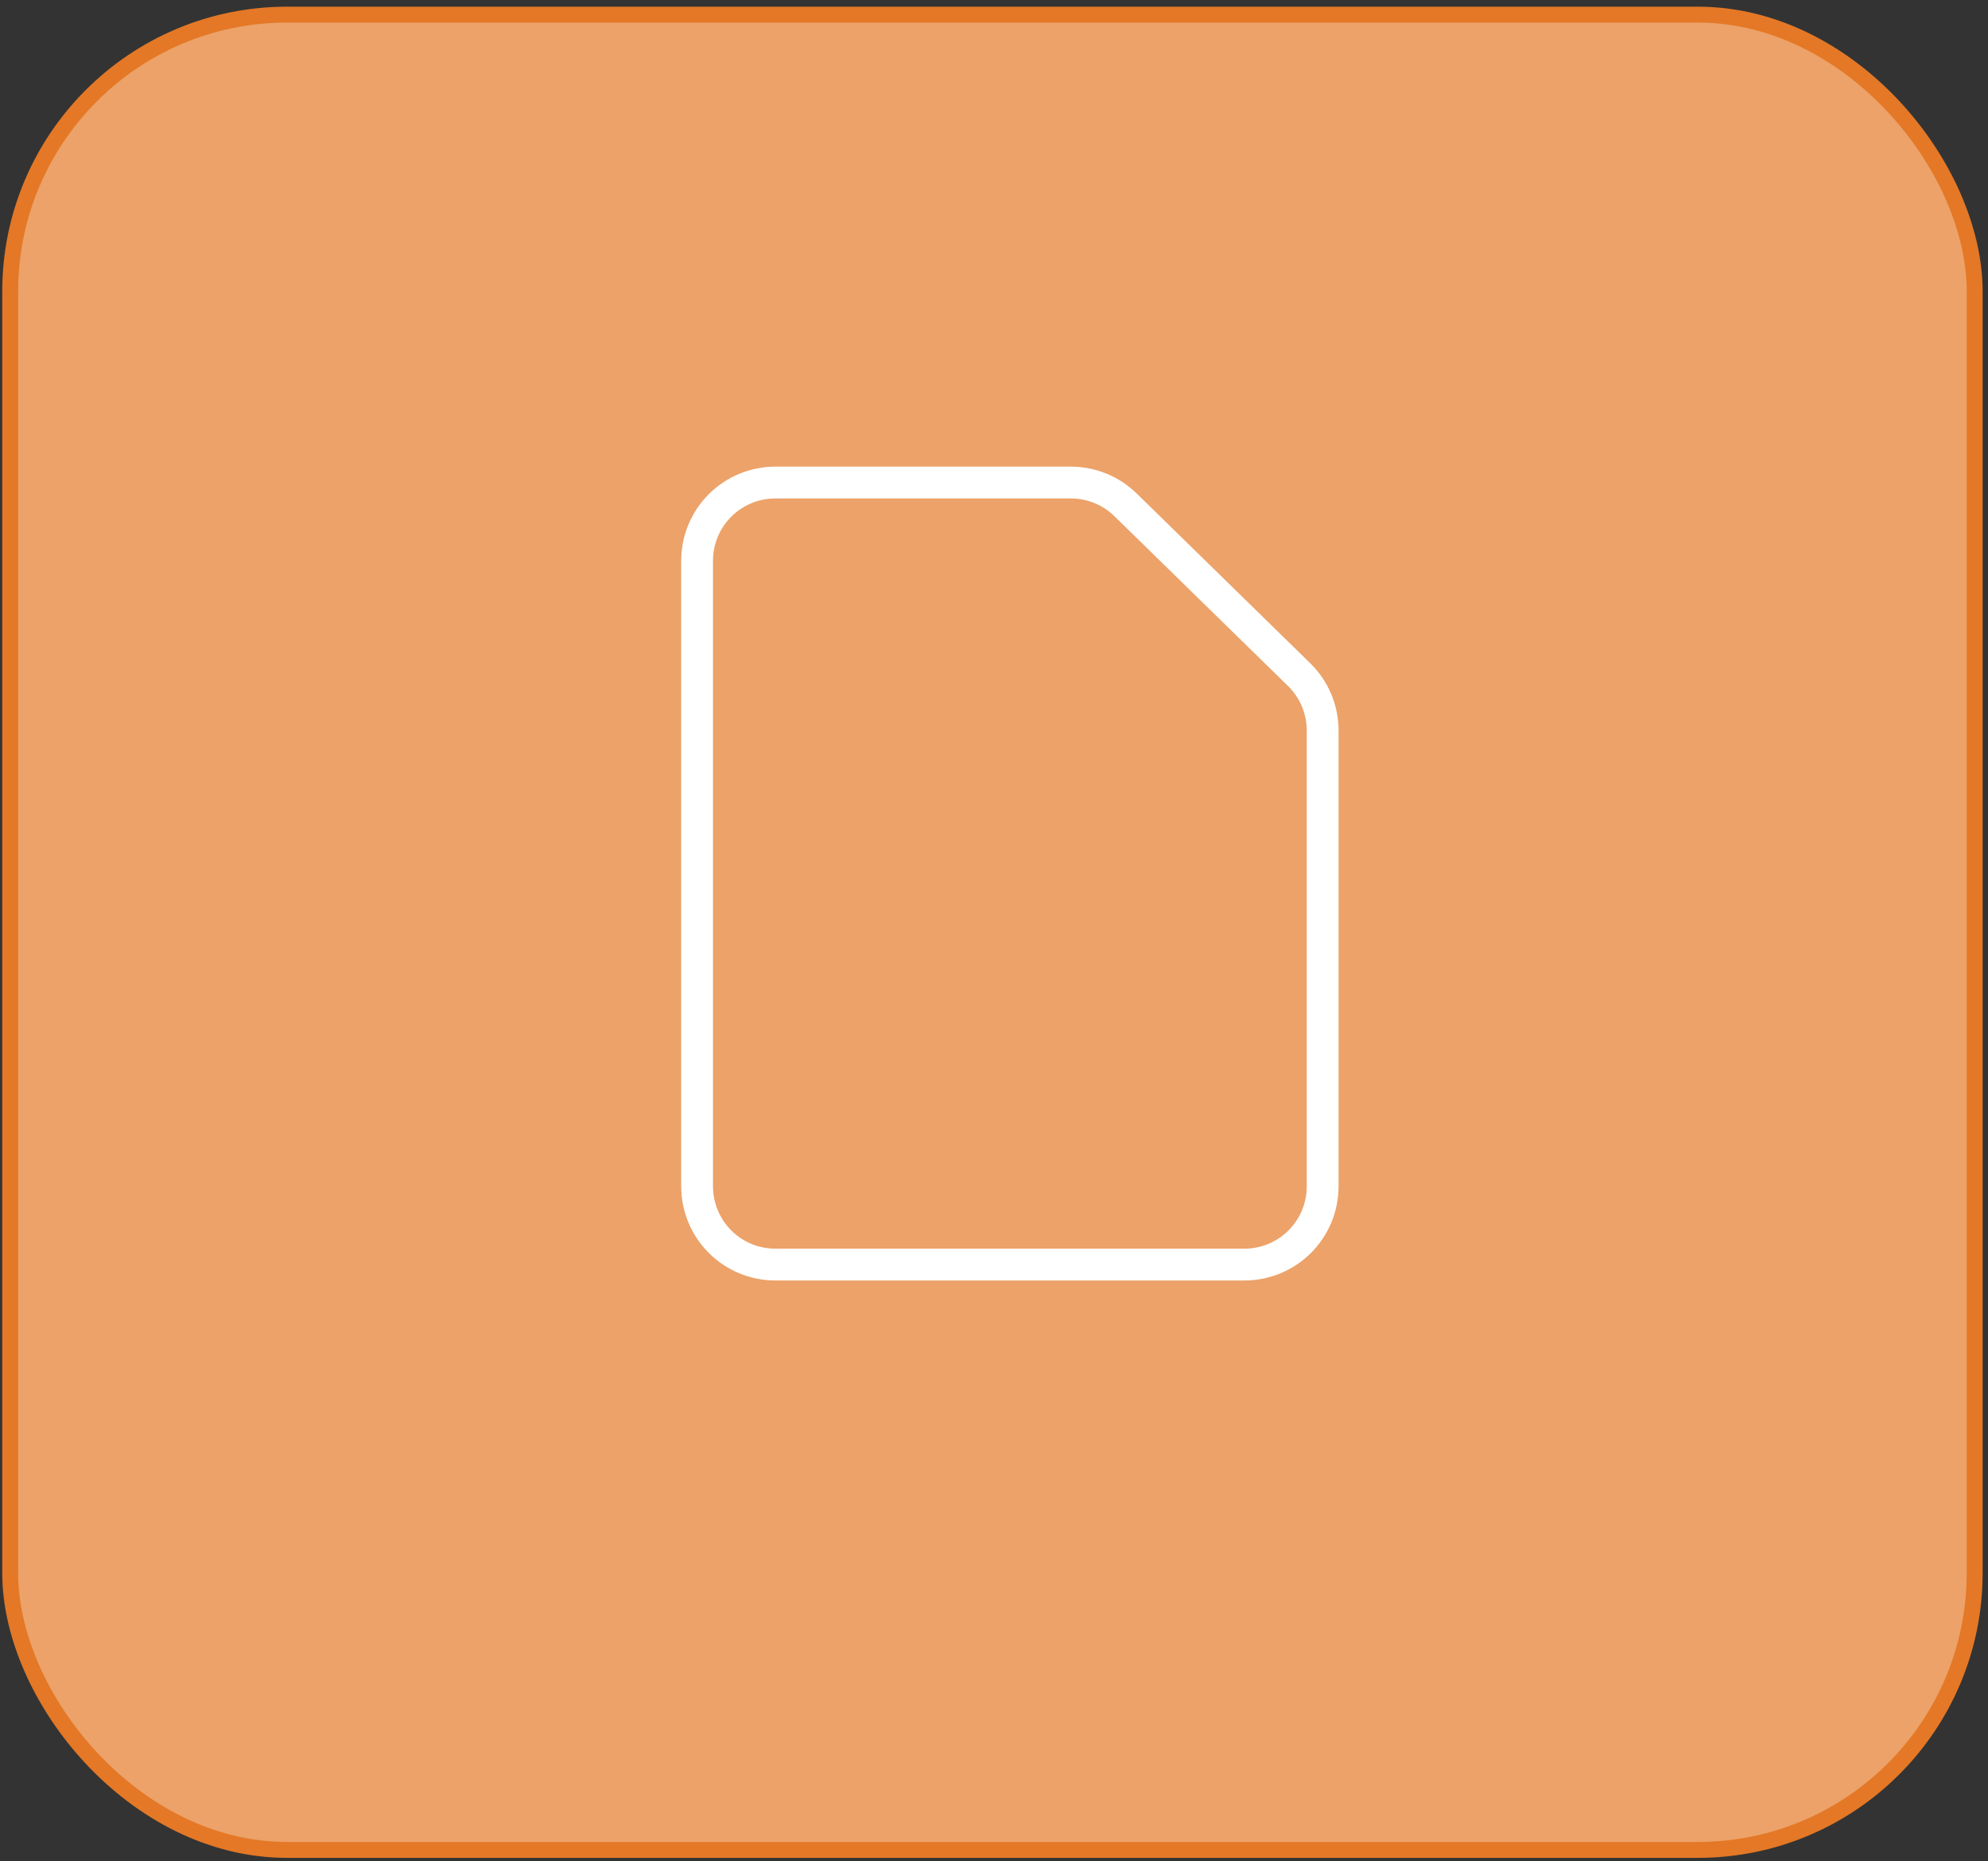 <svg width="125" height="117" viewBox="0 0 125 117" fill="none" xmlns="http://www.w3.org/2000/svg">
<rect x="0" y="0" width="125" height="117" fill="#333333" stroke="none"/>
<rect x="0.641" y="0.92" width="123.521" height="115.382" rx="17.405" fill="#ECA269" stroke="#E47826"/>
<path d="M43.832 35.253V74.587C43.832 75.891 44.35 77.141 45.272 78.063C46.194 78.985 47.445 79.503 48.749 79.503H78.249C79.553 79.503 80.803 78.985 81.725 78.063C82.647 77.141 83.165 75.891 83.165 74.587V45.927C83.165 45.272 83.034 44.624 82.78 44.02C82.526 43.416 82.154 42.87 81.685 42.412L70.77 31.738C69.852 30.84 68.618 30.337 67.334 30.337H48.749C47.445 30.337 46.194 30.855 45.272 31.777C44.35 32.699 43.832 33.949 43.832 35.253V35.253Z" stroke="white" stroke-width="2" stroke-linecap="round" stroke-linejoin="round"/>
</svg>
